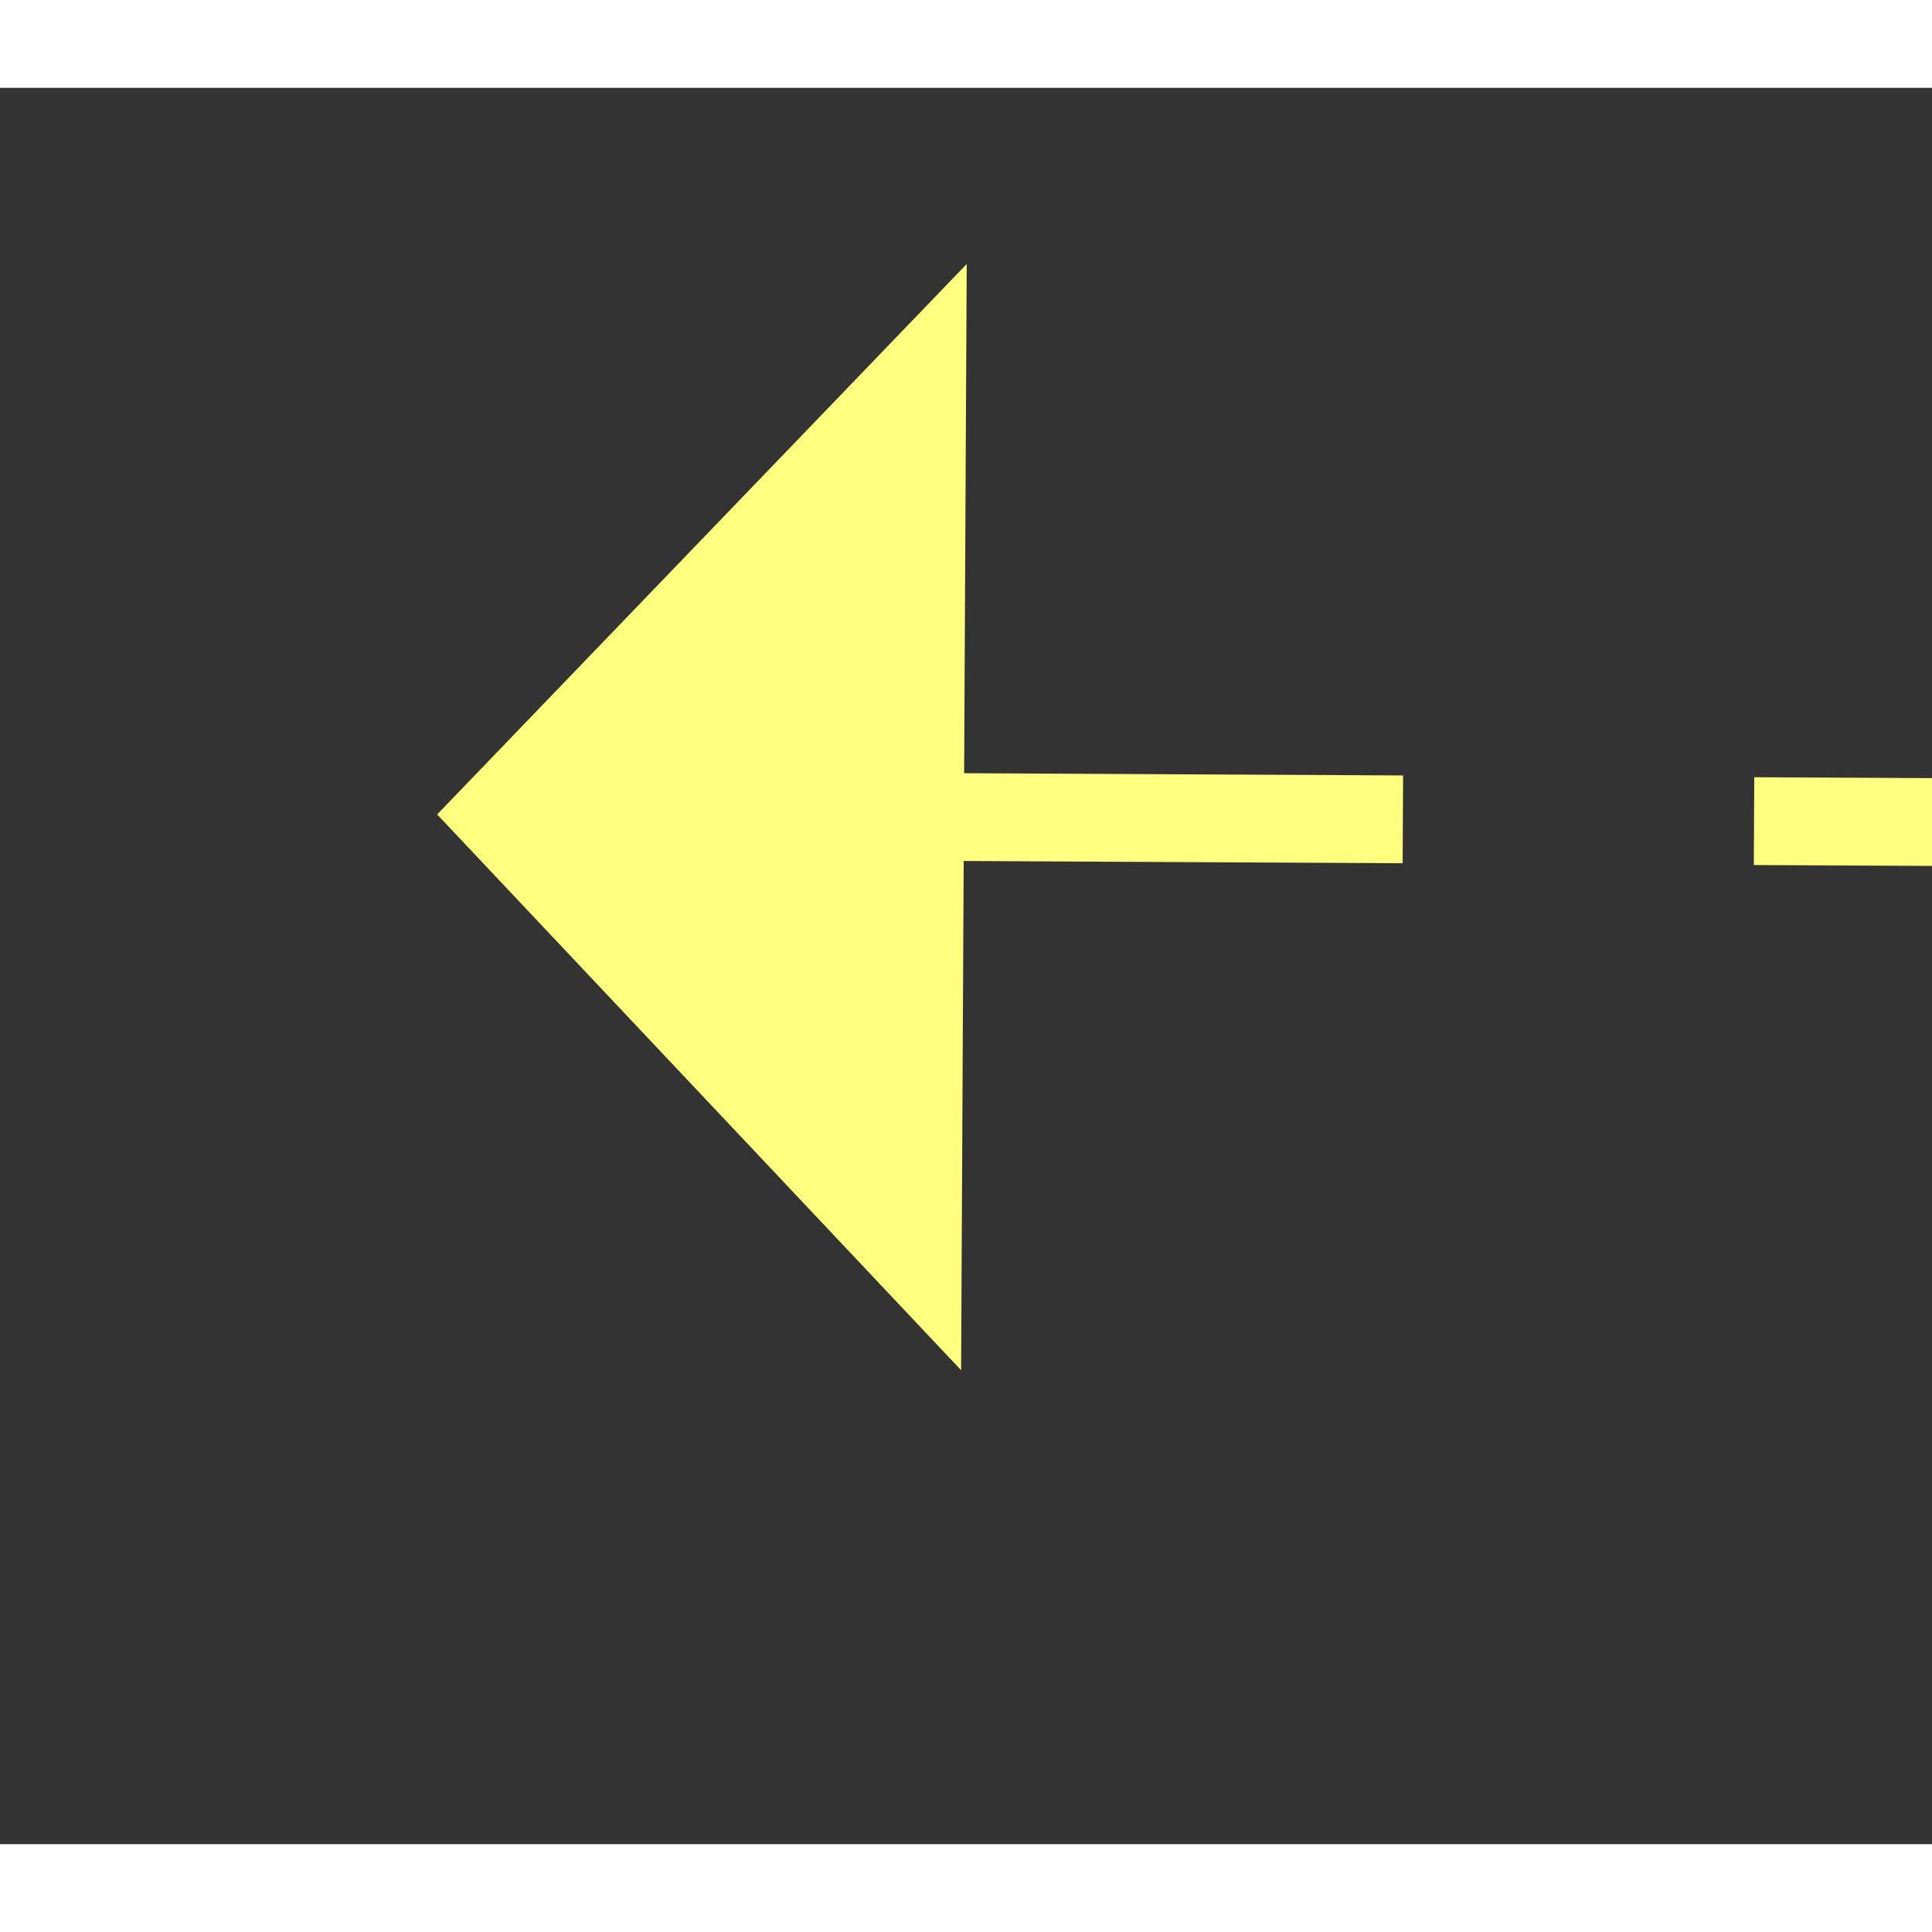 ﻿<?xml version="1.0" encoding="utf-8"?>
<svg version="1.1" xmlns:xlink="http://www.w3.org/1999/xlink" width="22px" height="22px" preserveAspectRatio="xMinYMid meet" viewBox="270 3793  22 20" xmlns="http://www.w3.org/2000/svg">
  <rect x="270" y="3793" width="22" height="20" fill="#333333" stroke="none"/>
  <g transform="matrix(0.956 -0.292 0.292 0.956 -1099.611 248.329 )">
    <path d="M 409 3828.8  L 415 3822.5  L 409 3816.2  L 409 3828.8  Z " fill-rule="nonzero" fill="#ffff80" stroke="none" transform="matrix(-0.955 -0.297 0.297 -0.955 -462.089 7574.779 )" />
    <path d="M 274 3822.5  L 410 3822.5  " stroke-width="1" stroke-dasharray="9,4" stroke="#ffff80" fill="none" transform="matrix(-0.955 -0.297 0.297 -0.955 -462.089 7574.779 )" />
  </g>
</svg>